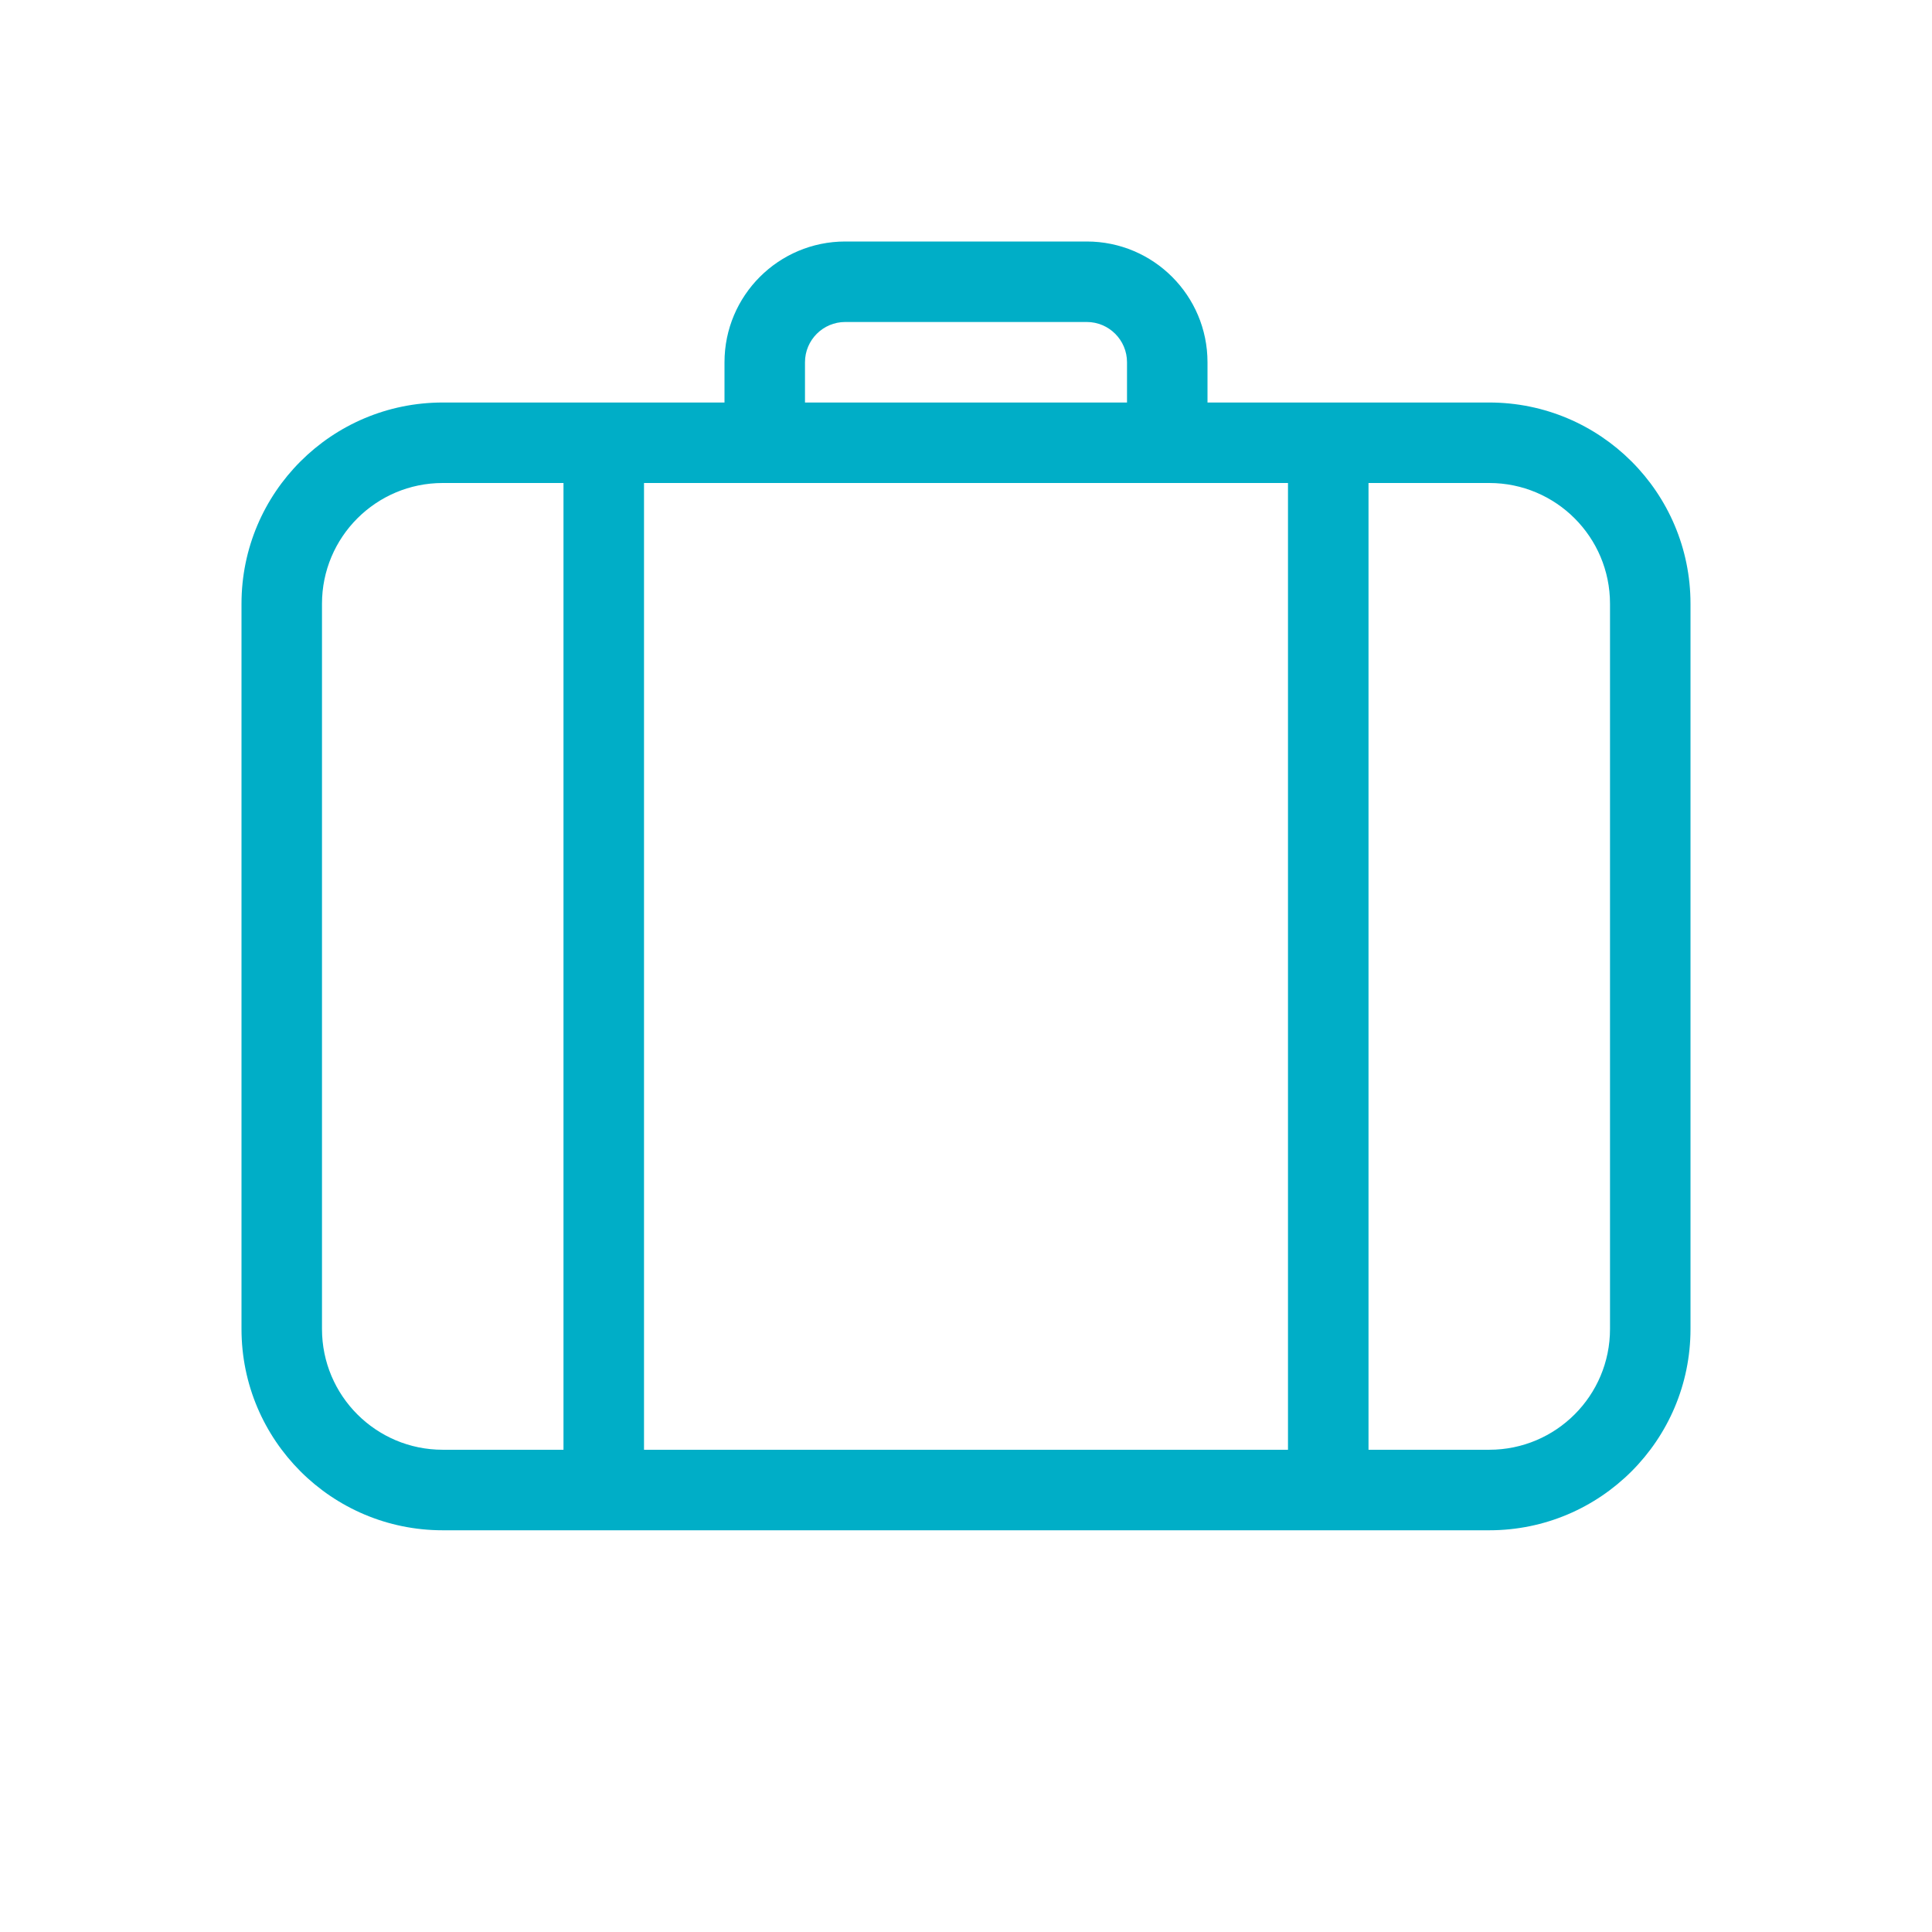 <svg width="56" height="56" viewBox="0 0 56 56" fill="none" xmlns="http://www.w3.org/2000/svg">
<path d="M37.333 14H18.667V42.022H37.333V14ZM39.667 14V42.022H43.167C45.1 42.022 46.667 40.455 46.667 38.522V17.5C46.667 15.567 45.1 14 43.167 14H39.667ZM16.333 14H12.833C10.9 14 9.333 15.567 9.333 17.5V38.522C9.333 40.455 10.9 42.022 12.833 42.022H16.333V14ZM21 11.667V10.5C21 8.567 22.567 7 24.5 7H31.5C33.433 7 35 8.567 35 10.5V11.667H43.167C46.388 11.667 49 14.278 49 17.5V38.522C49 41.744 46.388 44.356 43.167 44.356H12.833C9.612 44.356 7 41.744 7 38.522V17.5C7 14.278 9.612 11.667 12.833 11.667H21ZM32.667 11.667V10.5C32.667 9.856 32.144 9.333 31.5 9.333H24.5C23.856 9.333 23.333 9.856 23.333 10.5V11.667H32.667Z" fill="#00AEC7"/>
</svg>
